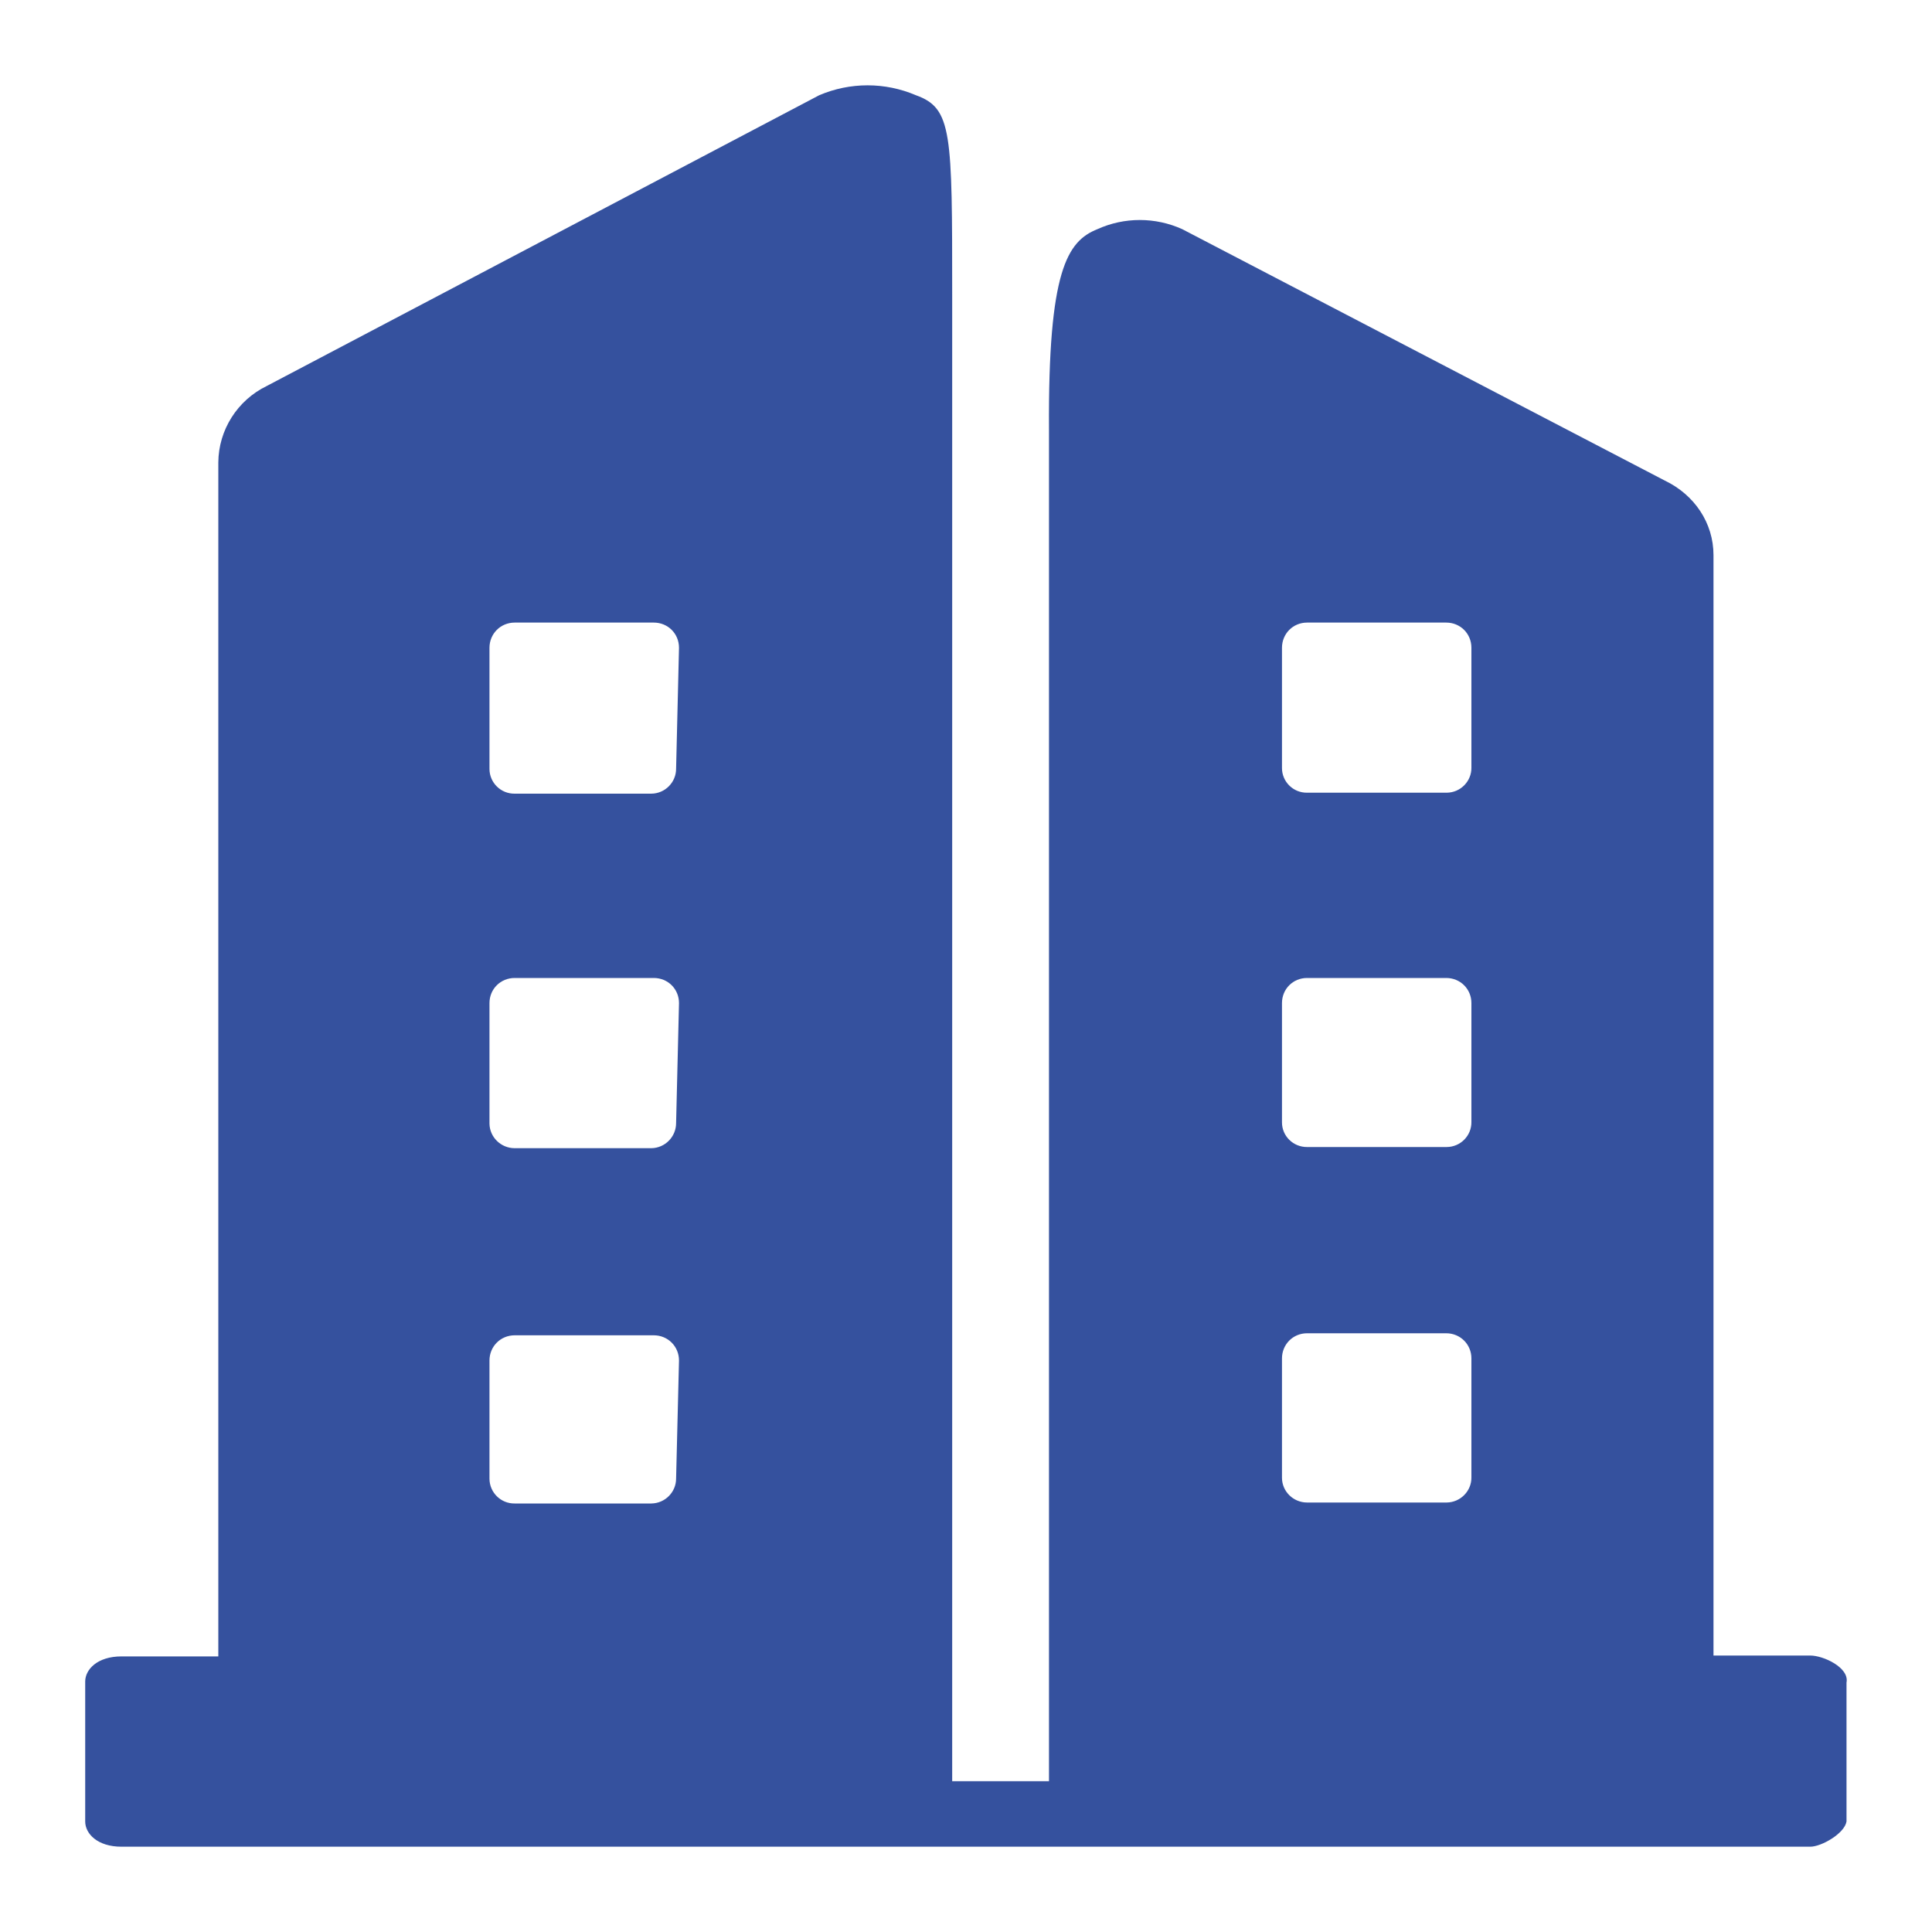 <?xml version="1.0" encoding="utf-8"?>
<!-- Generator: Adobe Illustrator 16.0.0, SVG Export Plug-In . SVG Version: 6.00 Build 0)  -->
<!DOCTYPE svg PUBLIC "-//W3C//DTD SVG 1.1//EN" "http://www.w3.org/Graphics/SVG/1.1/DTD/svg11.dtd">
<svg version="1.1" id="图层_1" xmlns="http://www.w3.org/2000/svg" xmlns:xlink="http://www.w3.org/1999/xlink" x="0px" y="0px"
	 width="20px" height="20px" viewBox="-0.5 -0.5 20 20" enable-background="new -0.5 -0.5 20 20" xml:space="preserve">
<path fill="#35519E" d="M18.24,16.638h-1.002V5.247c0-0.334-0.198-0.625-0.502-0.771l-4.998-2.604c-0.279-0.126-0.599-0.126-0.877,0
	c-0.313,0.125-0.512,0.427-0.502,2.073v13.994H9.357V2.559c0-1.688,0-1.938-0.375-2.073c-0.32-0.137-0.682-0.137-1.002,0
	L2.261,3.496C1.958,3.643,1.762,3.951,1.76,4.288v12.359H0.758c-0.251,0-0.376,0.136-0.376,0.26v1.449
	c0,0.125,0.125,0.261,0.376,0.261H18.24c0.115,0,0.354-0.136,0.375-0.261v-1.438C18.646,16.763,18.376,16.638,18.24,16.638z
	 M6.499,14.804c0.001,0.142-0.114,0.258-0.256,0.26c-0.002,0-0.004,0-0.005,0H4.828c-0.143,0.002-0.26-0.113-0.261-0.256
	c0-0.002,0-0.004,0-0.004v-1.22c0-0.146,0.115-0.261,0.261-0.261h1.44c0.146,0,0.261,0.115,0.261,0.261L6.499,14.804z M6.499,11.124
	c0.001,0.143-0.114,0.26-0.256,0.262c-0.002,0-0.004,0-0.005,0H4.828c-0.143,0-0.26-0.115-0.261-0.256c0-0.003,0-0.004,0-0.006
	v-1.24c0-0.146,0.115-0.26,0.261-0.26h1.44c0.146,0,0.261,0.114,0.261,0.26L6.499,11.124z M6.499,7.456
	C6.5,7.599,6.384,7.715,6.242,7.716c-0.002,0-0.004,0-0.005,0H4.828c-0.143,0.002-0.26-0.113-0.261-0.255c0-0.002,0-0.003,0-0.005
	v-1.25c0-0.146,0.115-0.261,0.261-0.261h1.44c0.146,0,0.261,0.114,0.261,0.261L6.499,7.456z M14.732,14.793
	c0.002,0.142-0.113,0.259-0.256,0.261c-0.001,0-0.003,0-0.005,0h-1.44c-0.143,0-0.26-0.115-0.26-0.256c0-0.002,0-0.004,0-0.005
	v-1.231c0-0.145,0.114-0.26,0.26-0.26h1.44c0.146,0,0.261,0.115,0.261,0.26V14.793z M14.732,11.114
	c0.002,0.143-0.113,0.259-0.256,0.26c-0.001,0-0.003,0-0.005,0h-1.44c-0.143,0.001-0.26-0.113-0.26-0.255c0-0.002,0-0.004,0-0.005
	v-1.23c0-0.146,0.114-0.26,0.26-0.26h1.44c0.146,0,0.261,0.114,0.261,0.26V11.114z M14.732,7.446
	c0.002,0.142-0.113,0.259-0.256,0.26c-0.001,0-0.003,0-0.005,0h-1.44c-0.143,0.002-0.26-0.113-0.26-0.255c0-0.002,0-0.004,0-0.005
	v-1.24c0-0.146,0.114-0.261,0.26-0.261h1.44c0.146,0,0.261,0.114,0.261,0.261V7.446z"/>
</svg>

